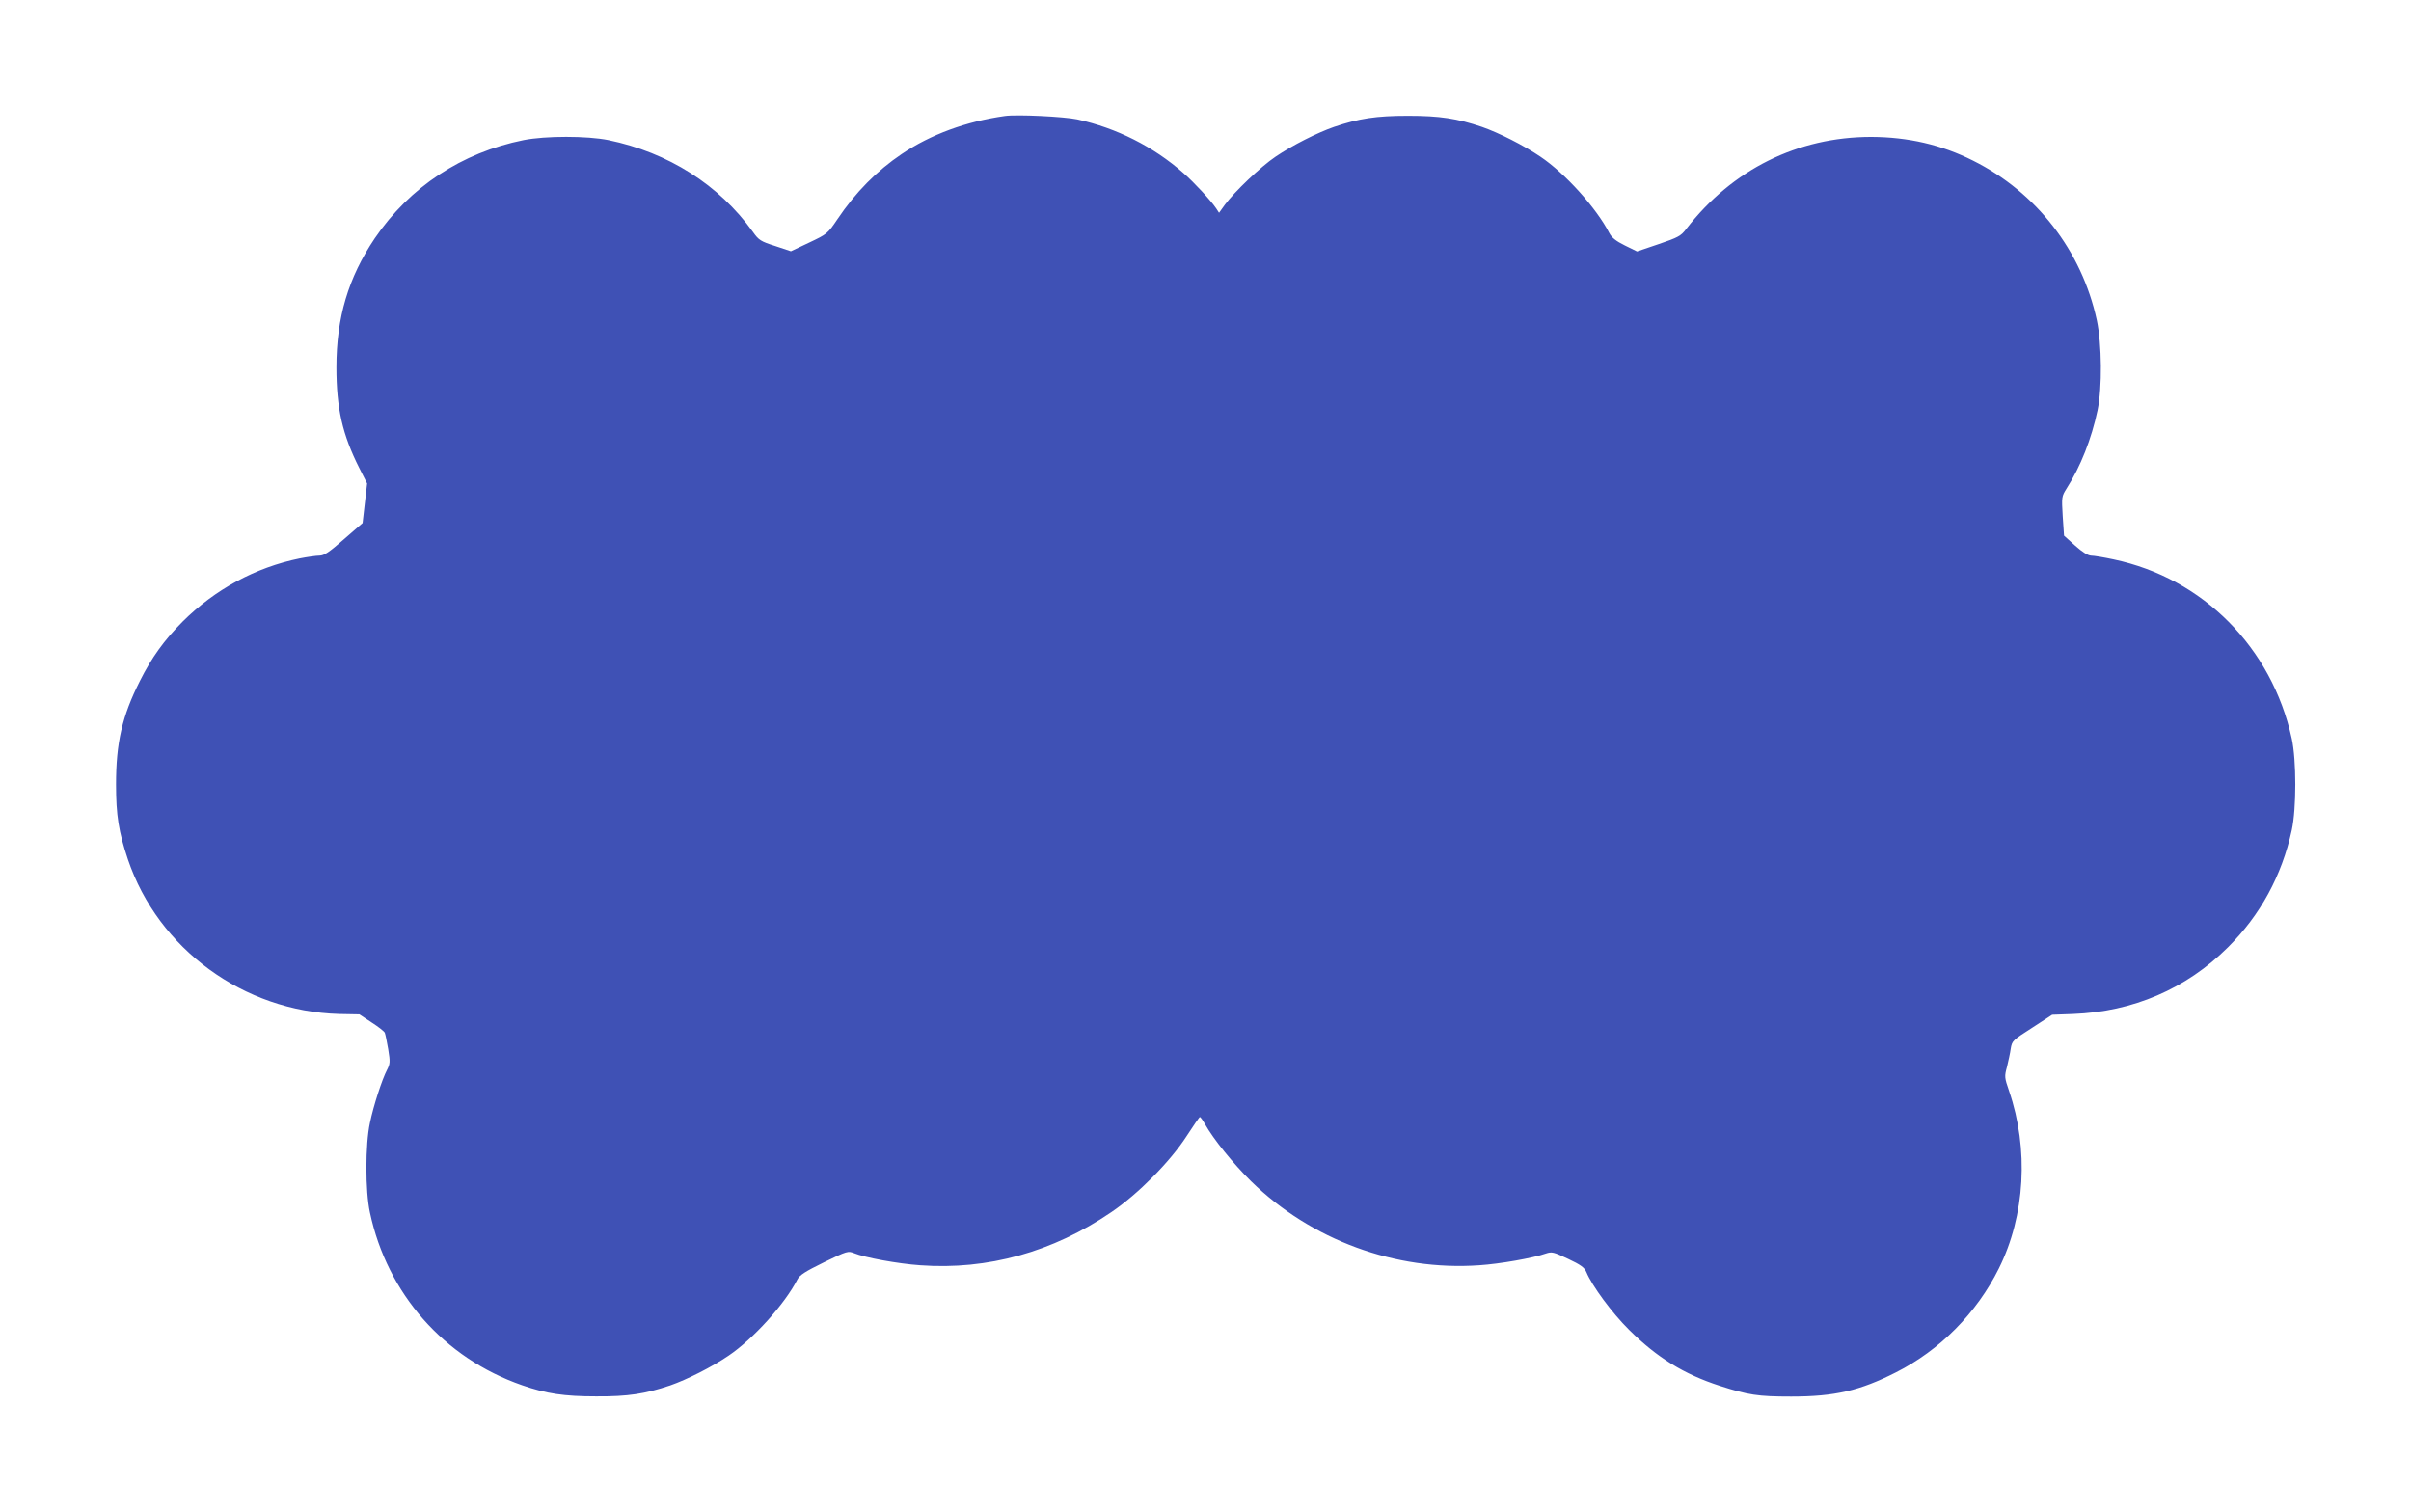 <?xml version="1.0" standalone="no"?>
<!DOCTYPE svg PUBLIC "-//W3C//DTD SVG 20010904//EN"
 "http://www.w3.org/TR/2001/REC-SVG-20010904/DTD/svg10.dtd">
<svg version="1.0" xmlns="http://www.w3.org/2000/svg"
 width="1280pt" height="803pt" viewBox="0 0 1280 803"
 preserveAspectRatio="xMidYMid meet">
<g transform="translate(0,803) scale(0.1,-0.1)"
fill="#3f51b5" stroke="none">
<path d="M5335 7414 c-206 -29 -394 -98 -548 -202 -132 -89 -245 -203 -341
-346 -52 -77 -55 -79 -150 -124 l-97 -46 -84 28 c-76 24 -87 31 -118 75 -180
250 -449 421 -767 487 -114 23 -334 23 -450 0 -328 -66 -605 -249 -790 -521
-141 -209 -204 -421 -204 -685 0 -218 32 -358 122 -536 l41 -81 -12 -105 -12
-105 -99 -86 c-79 -69 -105 -87 -130 -87 -17 0 -65 -7 -106 -15 -234 -48 -448
-164 -620 -335 -98 -98 -166 -193 -227 -315 -95 -188 -127 -329 -127 -550 0
-164 14 -252 63 -398 161 -476 615 -807 1122 -821 l107 -2 65 -43 c36 -23 68
-48 70 -55 3 -7 11 -46 18 -87 11 -67 10 -78 -6 -109 -27 -52 -72 -190 -91
-282 -25 -115 -25 -362 0 -476 92 -431 393 -773 808 -917 129 -45 223 -59 393
-59 170 -1 259 13 393 58 89 31 220 97 310 158 130 88 298 273 365 404 12 24
42 43 142 92 123 60 127 61 160 48 55 -23 233 -56 351 -64 357 -26 703 70
1014 282 142 96 313 269 400 404 36 55 67 101 70 101 3 1 15 -16 27 -37 46
-82 151 -211 245 -304 319 -312 767 -477 1211 -446 108 7 286 38 353 62 33 11
41 9 119 -28 66 -31 87 -46 97 -70 30 -73 136 -217 227 -307 148 -147 292
-236 481 -297 152 -49 202 -57 380 -57 230 0 364 31 555 128 234 118 429 315
547 552 140 281 160 634 54 943 -24 70 -25 76 -11 127 7 30 17 73 20 97 7 42
11 45 114 111 l106 69 110 4 c319 12 601 133 823 354 172 171 286 380 339 622
25 115 25 371 0 486 -106 484 -471 852 -946 952 -51 11 -105 20 -120 20 -17 1
-46 19 -84 53 l-59 53 -7 103 c-6 102 -6 105 21 148 74 116 132 263 164 415
25 120 23 351 -4 478 -80 369 -321 679 -657 847 -169 85 -345 125 -540 126
-391 0 -739 -173 -983 -489 -28 -37 -43 -45 -146 -80 l-115 -39 -65 32 c-47
23 -70 42 -82 65 -68 133 -235 318 -366 406 -90 61 -221 127 -310 158 -133 45
-223 59 -393 59 -170 0 -260 -14 -393 -59 -89 -31 -220 -97 -310 -158 -79 -53
-219 -187 -269 -255 l-31 -43 -15 23 c-28 42 -116 137 -174 188 -160 141 -355
239 -564 285 -71 15 -320 27 -384 18z"/>
</g>
</svg>
